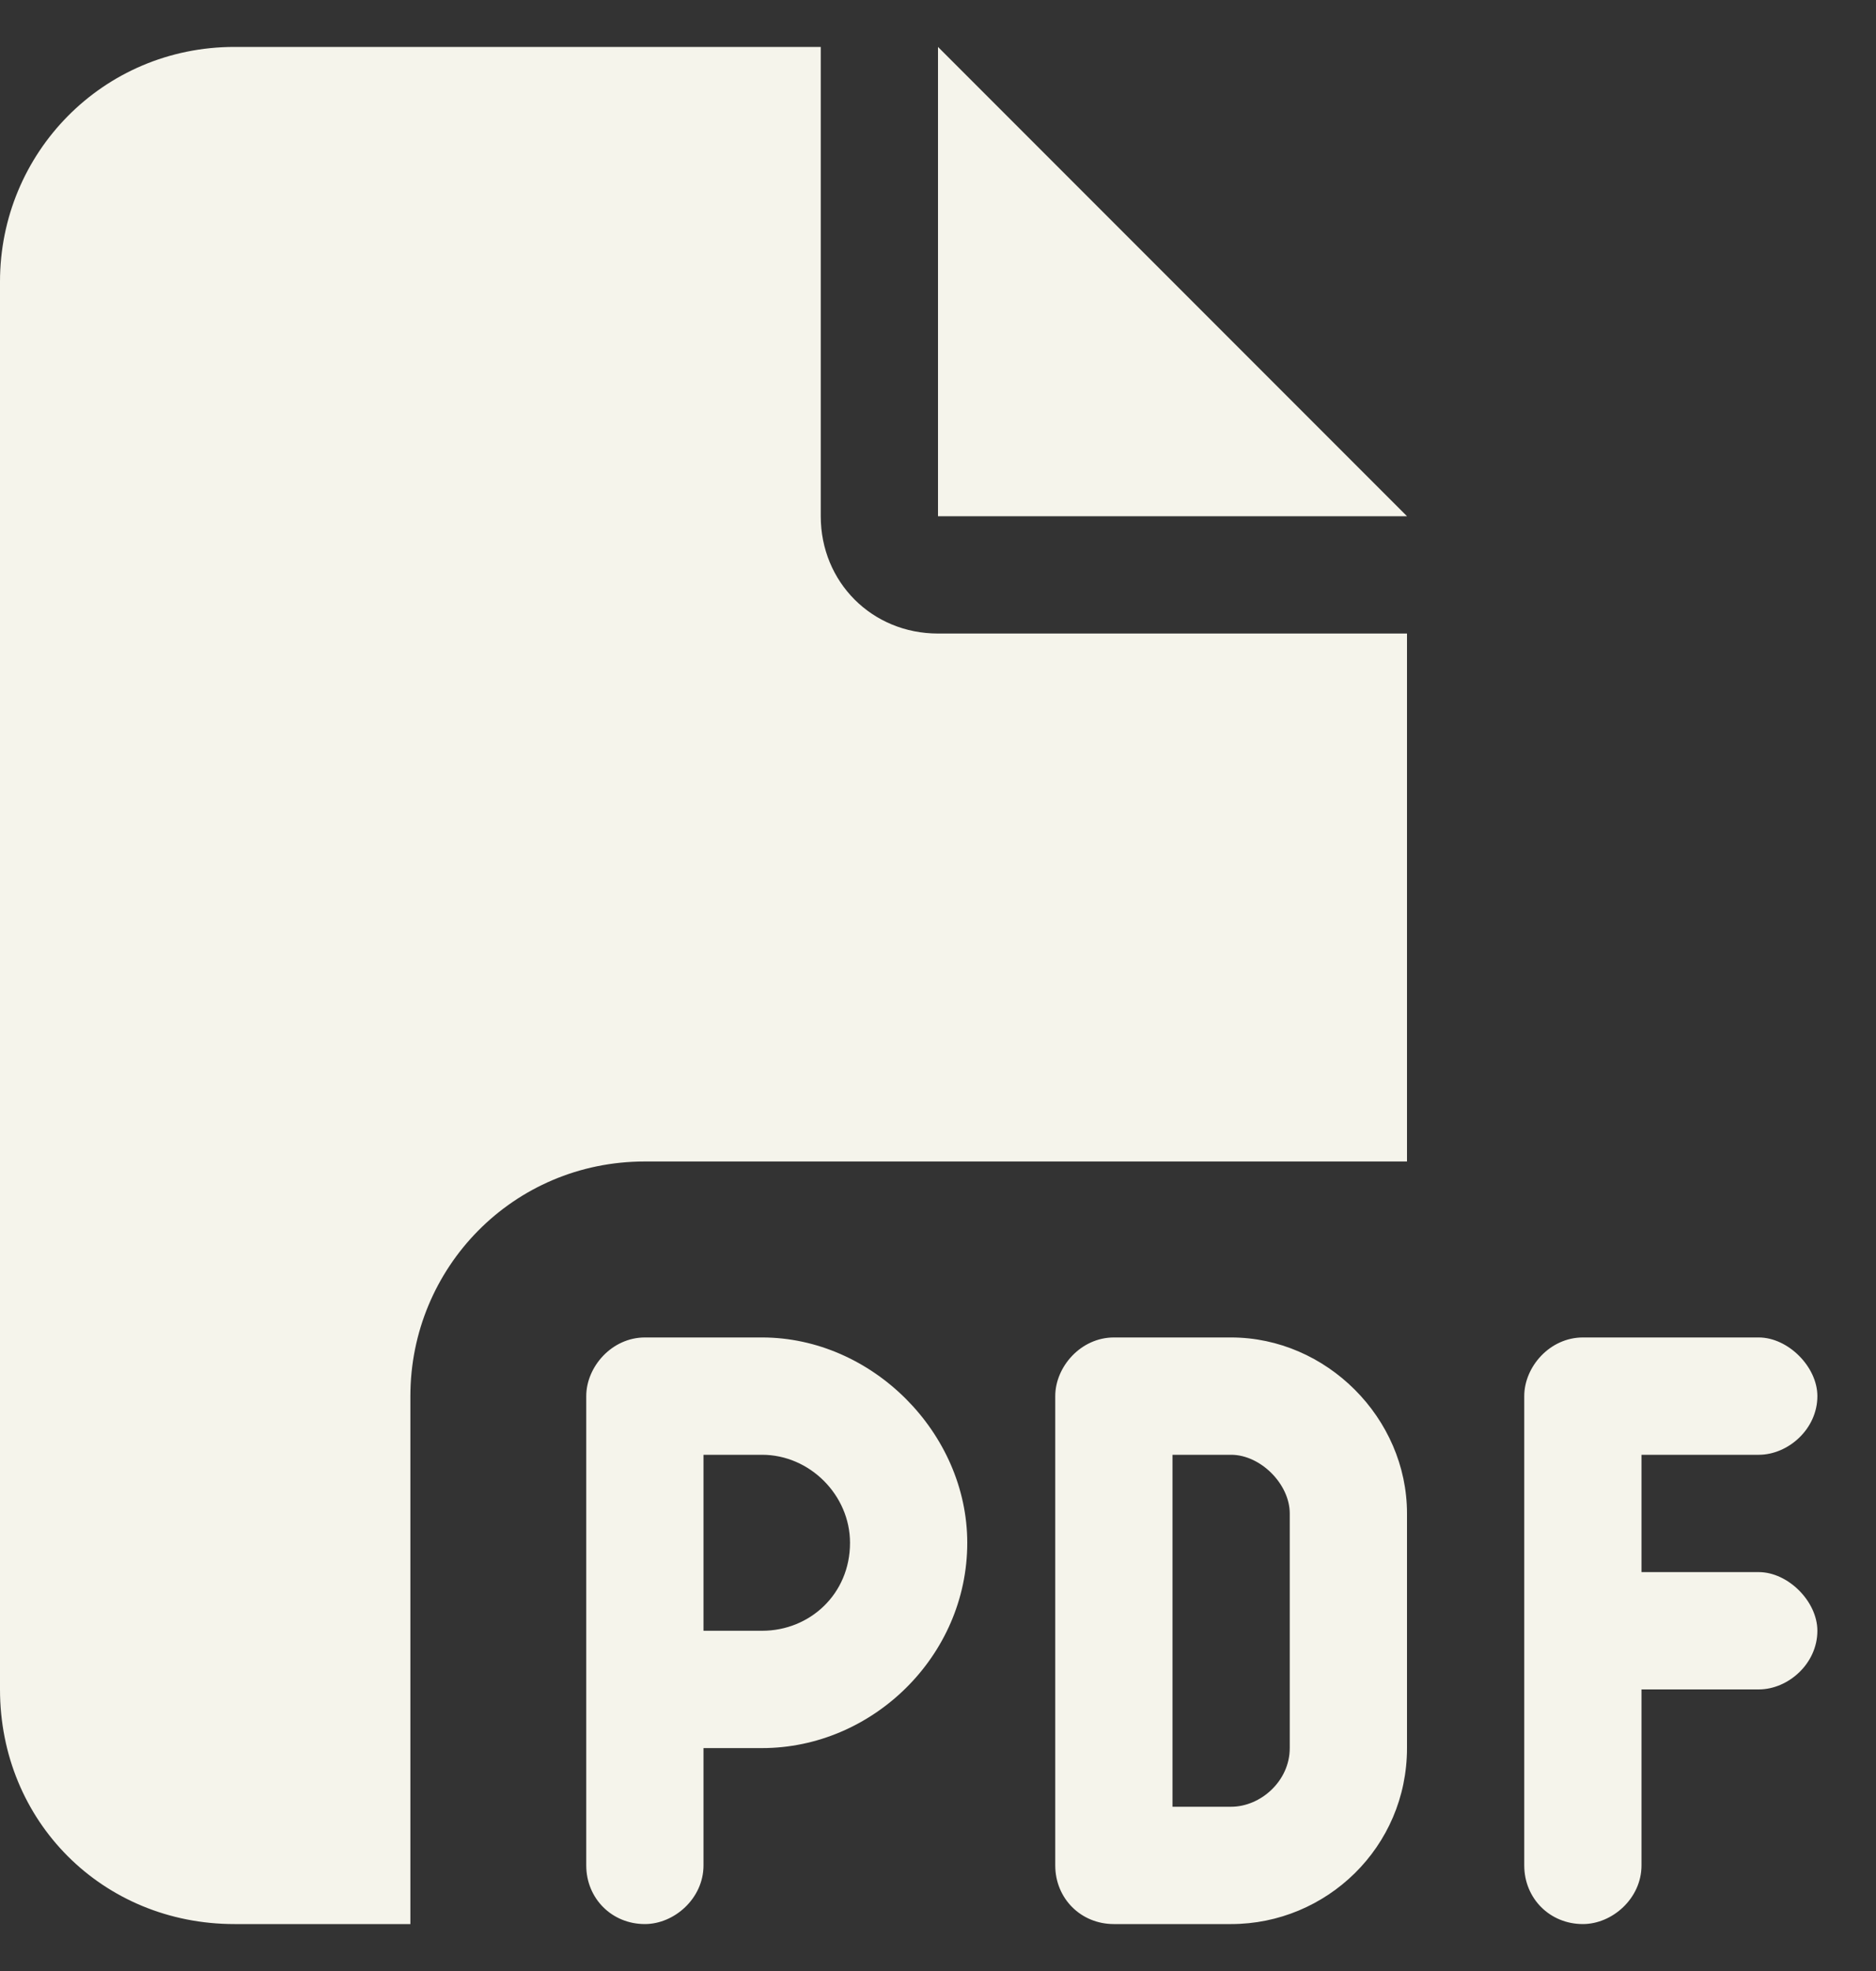 <svg width="20" height="21" viewBox="0 0 20 21" fill="none" xmlns="http://www.w3.org/2000/svg">
<rect x="0" y="0" width="20" height="21" fill="#333333" stroke="none"/>
<path d="M0 3C0 1.633 1.094 0.5 2.5 0.5H8.75V5.5C8.75 6.203 9.297 6.75 10 6.75H15V12.375H6.875C5.469 12.375 4.375 13.508 4.375 14.875V20.5H2.5C1.094 20.5 0 19.406 0 18V3ZM15 5.5H10V0.5L15 5.5ZM6.875 14.25H8.125C9.297 14.25 10.312 15.266 10.312 16.438C10.312 17.648 9.297 18.625 8.125 18.625H7.5V19.875C7.5 20.227 7.188 20.5 6.875 20.5C6.523 20.5 6.25 20.227 6.25 19.875V18V14.875C6.25 14.562 6.523 14.25 6.875 14.25ZM8.125 17.375C8.633 17.375 9.062 16.984 9.062 16.438C9.062 15.93 8.633 15.5 8.125 15.5H7.5V17.375H8.125ZM11.875 14.25H13.125C14.141 14.25 15 15.109 15 16.125V18.625C15 19.68 14.141 20.5 13.125 20.5H11.875C11.523 20.5 11.25 20.227 11.25 19.875V14.875C11.25 14.562 11.523 14.25 11.875 14.25ZM13.125 19.25C13.438 19.25 13.75 18.977 13.75 18.625V16.125C13.75 15.812 13.438 15.5 13.125 15.5H12.5V19.25H13.125ZM16.25 14.875C16.25 14.562 16.523 14.25 16.875 14.25H18.75C19.062 14.25 19.375 14.562 19.375 14.875C19.375 15.227 19.062 15.5 18.75 15.5H17.5V16.75H18.75C19.062 16.75 19.375 17.062 19.375 17.375C19.375 17.727 19.062 18 18.75 18H17.5V19.875C17.5 20.227 17.188 20.5 16.875 20.5C16.523 20.5 16.25 20.227 16.25 19.875V17.375V14.875Z" fill="#F5F4EB"/>
</svg>
